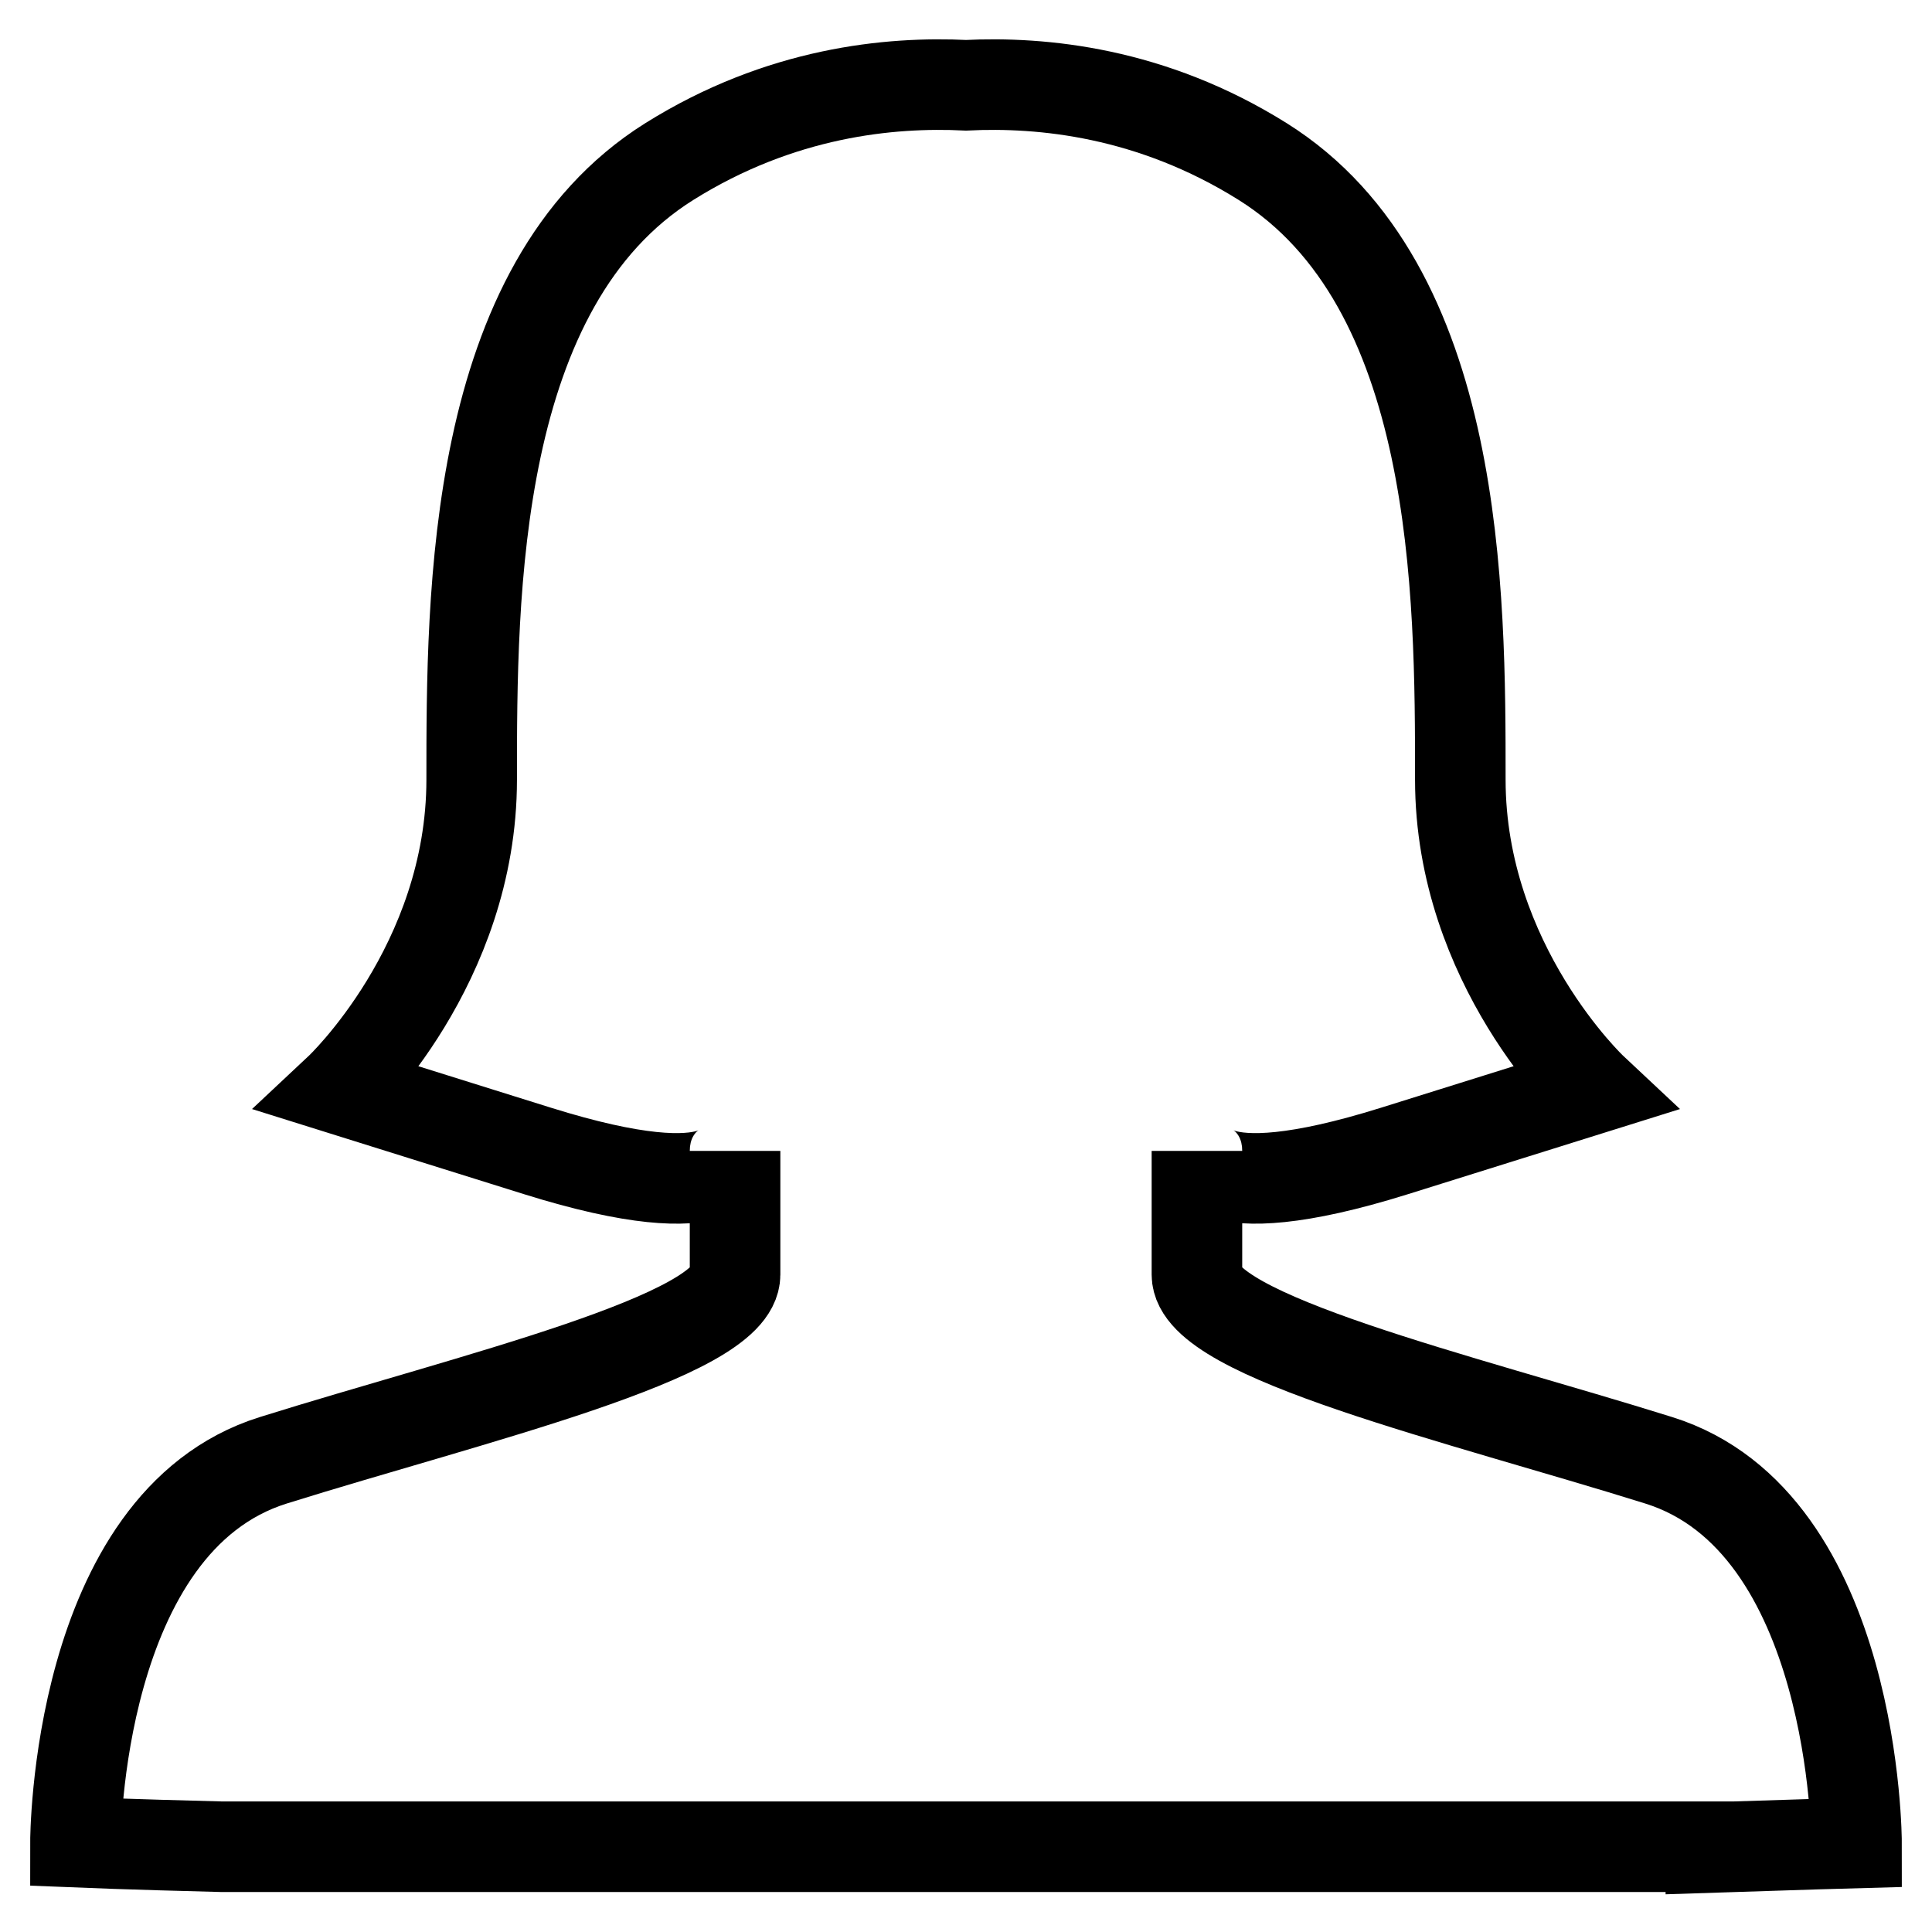 <?xml version="1.0" encoding="utf-8"?>
<!-- Svg Vector Icons : http://www.onlinewebfonts.com/icon -->
<!DOCTYPE svg PUBLIC "-//W3C//DTD SVG 1.1//EN" "http://www.w3.org/Graphics/SVG/1.1/DTD/svg11.dtd">
<svg version="1.1" xmlns="http://www.w3.org/2000/svg" xmlns:xlink="http://www.w3.org/1999/xlink" x="0px" y="0px" viewBox="0 0 256 256" enable-background="new 0 0 256 256" xml:space="preserve">
<g> <path stroke-width="12" fill-opacity="0" stroke="#000000"  d="M226.7,244.8c12-0.4,19.3-0.6,19.3-0.6s0-42.5-26.2-50.7s-61.2-16.4-61.2-24.6v-16.4c0,0,0,8.2,26.2,0 l26.2-8.2c0,0-17.5-16.4-17.5-41c0-24.6,0-65.5-26.2-81.9c-14.7-9.2-29.2-10.6-39.3-10.1c-10.1-0.5-24.6,0.9-39.3,10.1 c-26.2,16.4-26.2,57.3-26.2,81.9s-17.5,41-17.5,41l26.2,8.2c26.2,8.2,26.2,0,26.2,0v16.4c0,8.2-35,16.4-61.2,24.6 S10,244.1,10,244.1s7.3,0.3,19.3,0.6H226.7z"/></g>
</svg>